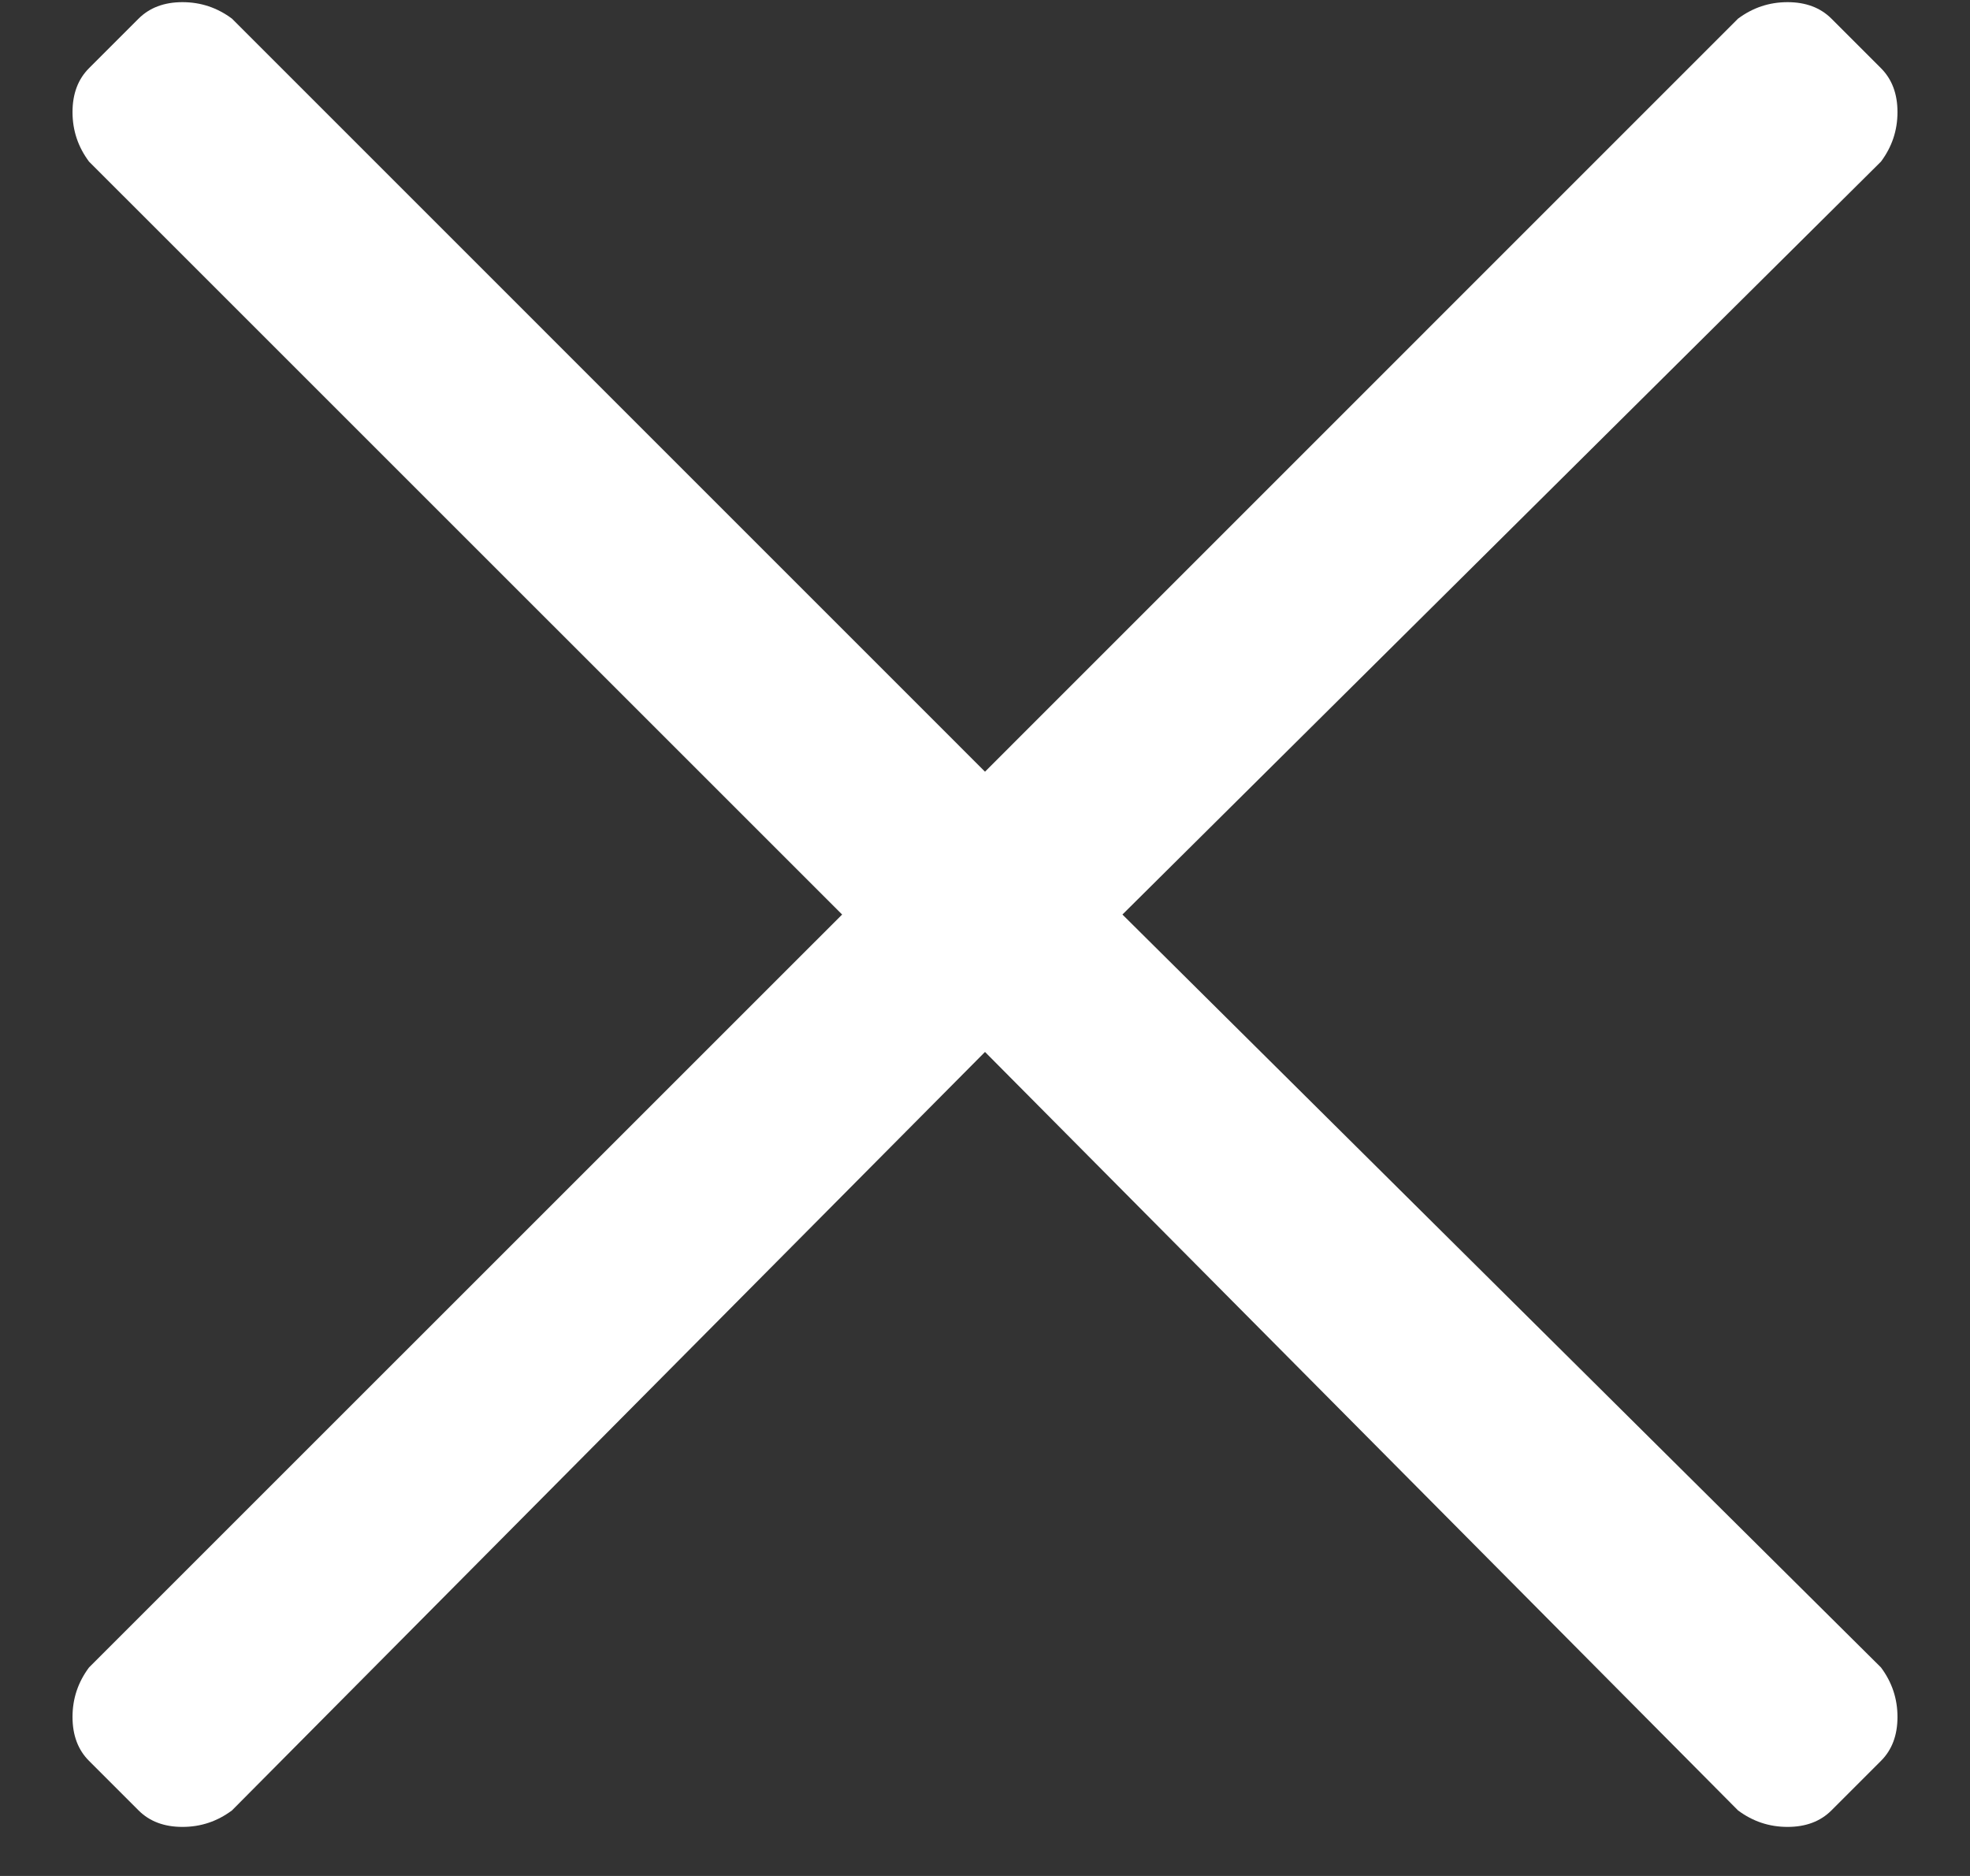 <?xml version="1.0" encoding="UTF-8"?>
<svg width="21px" height="20px" viewBox="0 0 21 20" version="1.1" xmlns="http://www.w3.org/2000/svg" xmlns:xlink="http://www.w3.org/1999/xlink">
    <rect x="0" y="0" width="21" height="20" fill="#333333" stroke="none"/>
    <title>89886461-12DC-4D7B-9A62-3EB7E10125EC</title>
    <g id="Page-1" stroke="none" stroke-width="1" fill="none" fill-rule="evenodd">
        <g id="Our-Team---Pop-Up" transform="translate(-1579, -754)" fill="#FFFFFF" fill-rule="nonzero">
            <path d="M1598.055,773.477 C1598.25,773.477 1598.406,773.418 1598.523,773.301 L1598.523,773.301 L1599.051,772.773 C1599.168,772.656 1599.227,772.5 1599.227,772.305 C1599.227,772.109 1599.168,771.934 1599.051,771.777 L1599.051,771.777 L1591.023,763.75 L1599.051,755.723 C1599.168,755.566 1599.227,755.391 1599.227,755.195 C1599.227,755 1599.168,754.844 1599.051,754.727 L1599.051,754.727 L1598.523,754.199 C1598.406,754.082 1598.25,754.023 1598.055,754.023 C1597.859,754.023 1597.684,754.082 1597.527,754.199 L1597.527,754.199 L1589.5,762.227 L1581.473,754.199 C1581.316,754.082 1581.141,754.023 1580.945,754.023 C1580.75,754.023 1580.594,754.082 1580.477,754.199 L1580.477,754.199 L1579.949,754.727 C1579.832,754.844 1579.773,755 1579.773,755.195 C1579.773,755.391 1579.832,755.566 1579.949,755.723 L1579.949,755.723 L1588.035,763.75 L1579.949,771.777 C1579.832,771.934 1579.773,772.109 1579.773,772.305 C1579.773,772.5 1579.832,772.656 1579.949,772.773 L1579.949,772.773 L1580.477,773.301 C1580.594,773.418 1580.75,773.477 1580.945,773.477 C1581.141,773.477 1581.316,773.418 1581.473,773.301 L1581.473,773.301 L1589.5,765.215 L1597.527,773.301 C1597.684,773.418 1597.859,773.477 1598.055,773.477 Z" id="Close-Icon" transform="translate(1589.5, 763.75) scale(-1, 1) translate(-1589.5, -763.75) "></path>
        </g>
    </g>
</svg>
